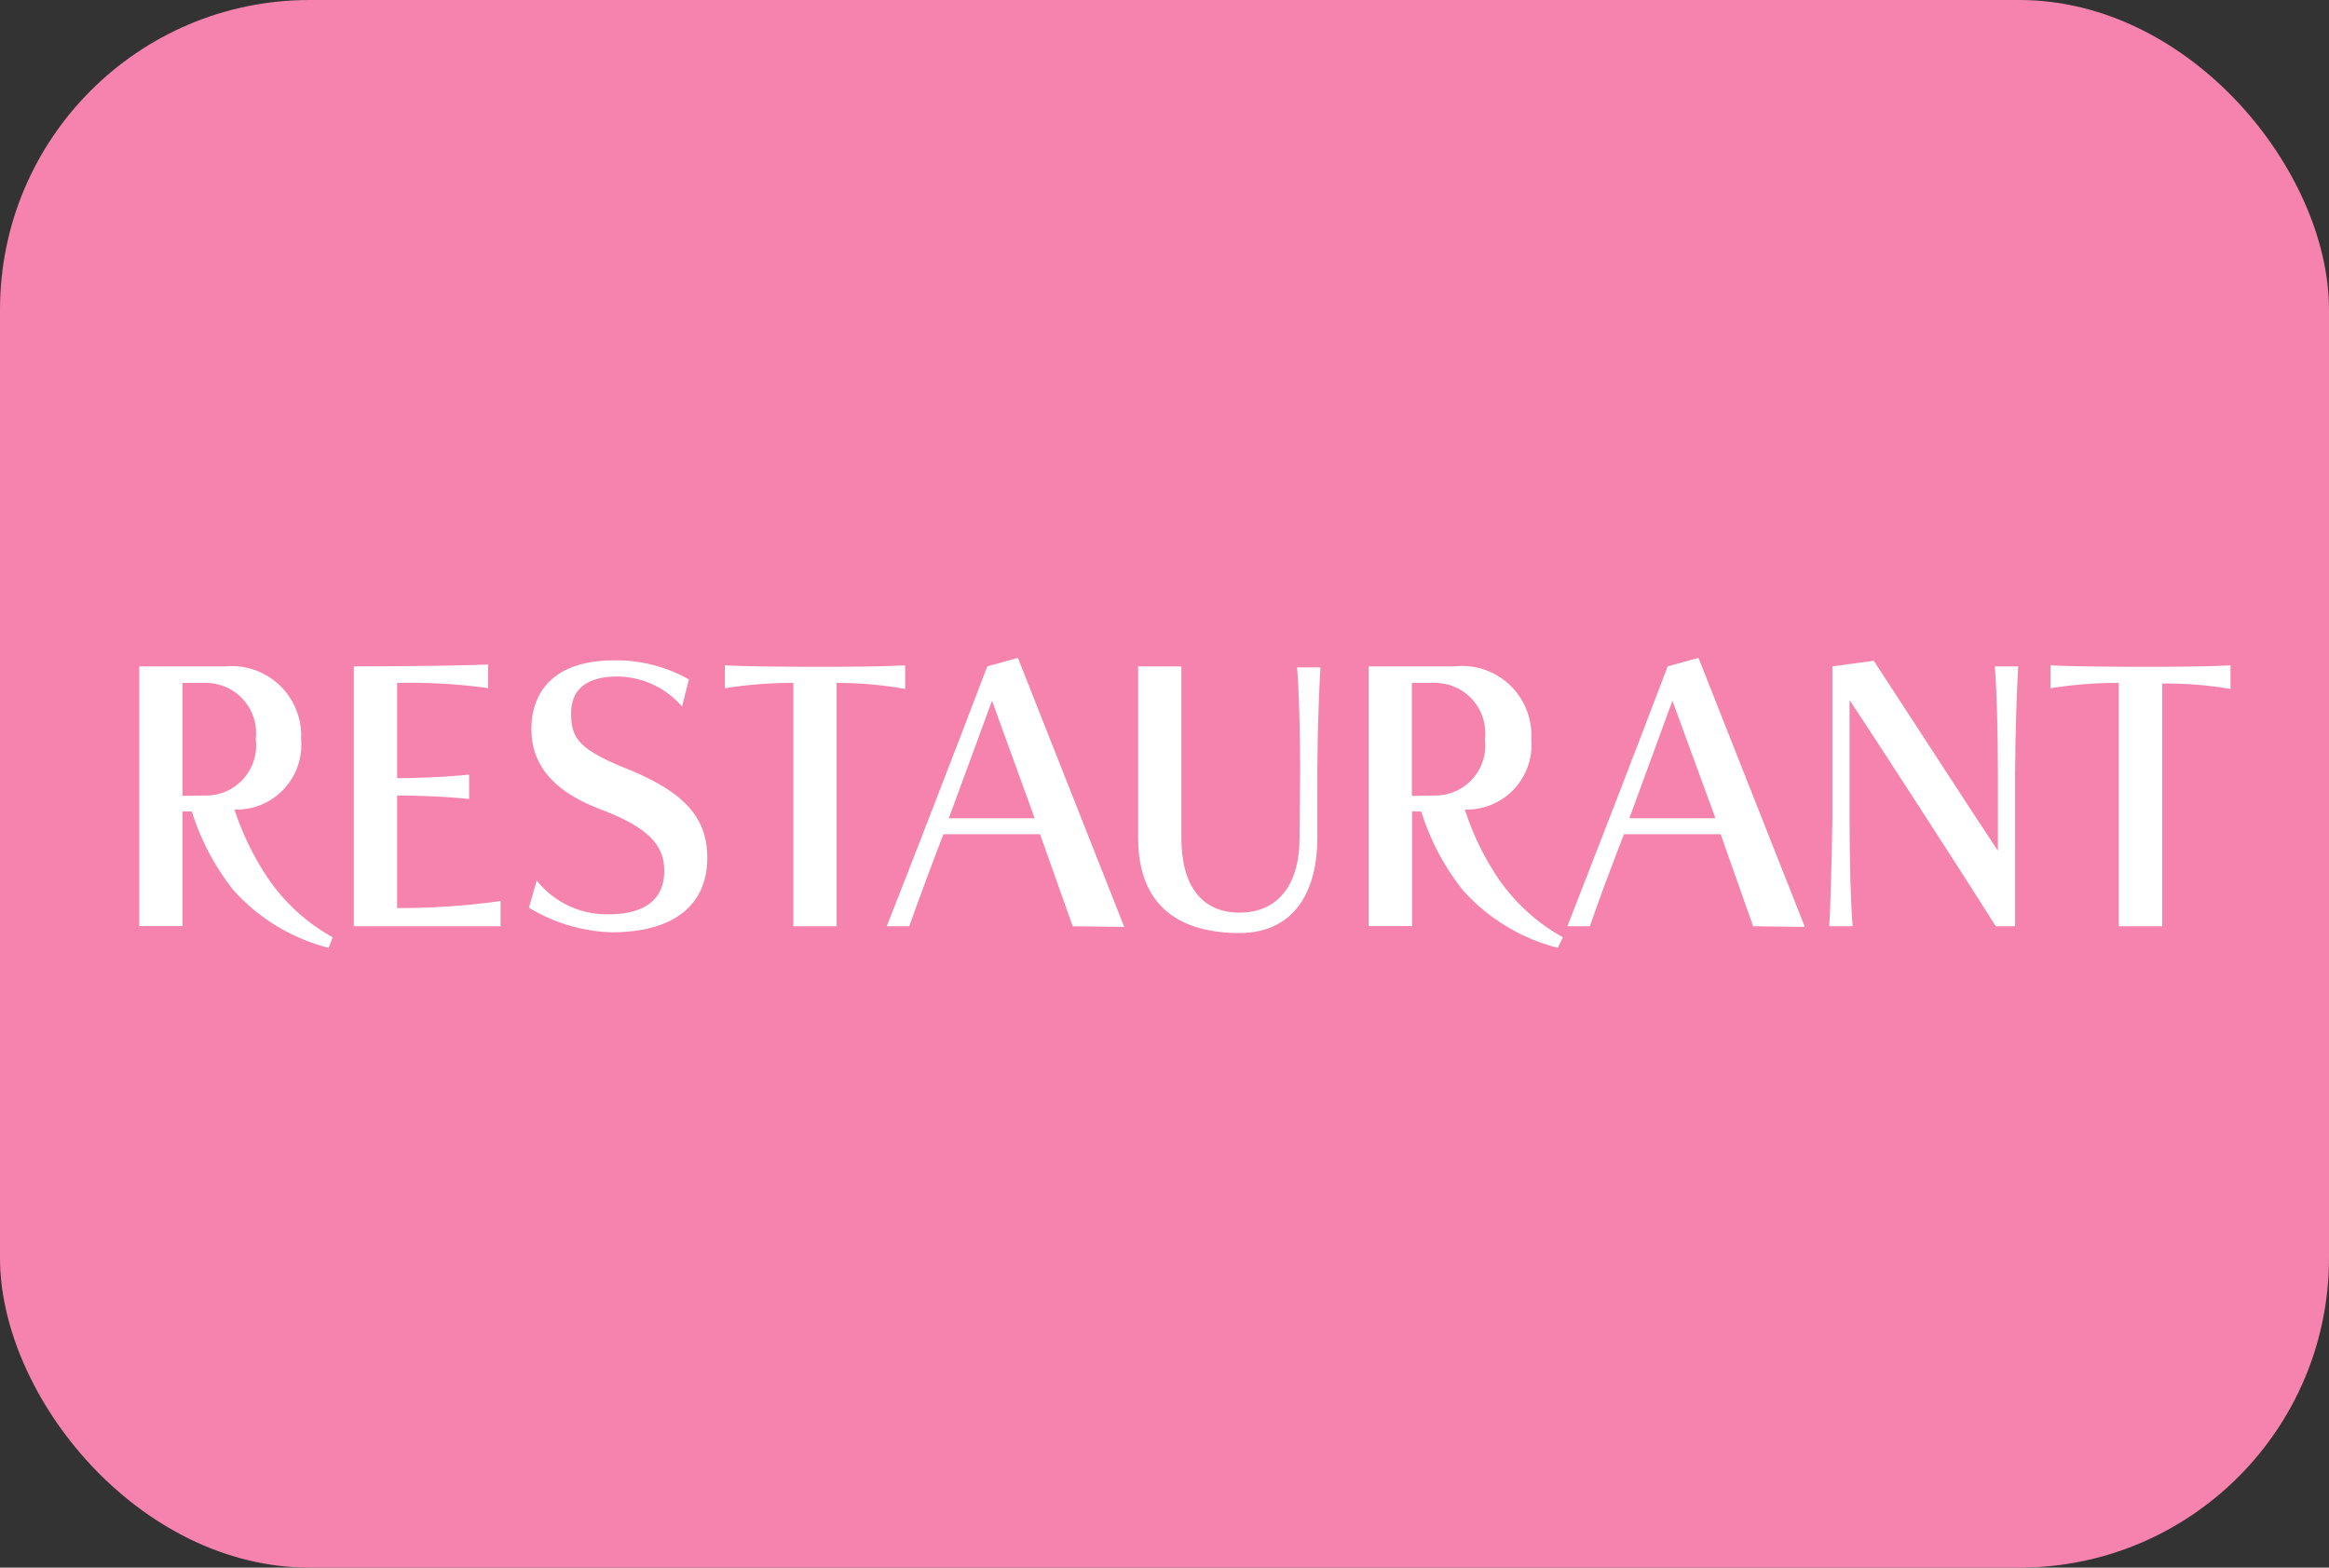 <svg xmlns="http://www.w3.org/2000/svg" viewBox="0 0 112.55 75.75"><rect x="0" y="0" width="112.55" height="75.75" fill="#333333" stroke="none"/><defs><style>.cls-1{fill:#f583ae;}.cls-2{fill:#fff;}</style></defs><title>アセット 7</title><g id="レイヤー_2" data-name="レイヤー 2"><g id="レイアウト"><rect class="cls-1" width="112.55" height="75.75" rx="14.96"/><path class="cls-2" d="M15.88,45.8A9.21,9.21,0,0,1,11.27,43a11.75,11.75,0,0,1-2-3.79H8.82v5.54H6.73V32.2h4.16a3.36,3.36,0,0,1,3.66,3.52,3.13,3.13,0,0,1-3.22,3.4,13.68,13.68,0,0,0,1.58,3.26,9.13,9.13,0,0,0,3.17,2.91Zm-6-7.36a2.42,2.42,0,0,0,2.48-2.72A2.43,2.43,0,0,0,9.9,33H8.82v5.46Z"/><path class="cls-2" d="M17.1,44.76V32.2s4.14,0,6.49-.09v1.14a28.08,28.08,0,0,0-4.4-.25v4.6c1.06,0,2.45-.06,3.48-.17v1.18c-1-.11-2.42-.17-3.48-.17v5.44a35.69,35.69,0,0,0,5-.34v1.22Z"/><path class="cls-2" d="M25.94,42.55a4.32,4.32,0,0,0,3.47,1.63c1.91,0,2.69-.85,2.69-2.09S31.37,40,29,39.1s-3.32-2.24-3.32-3.86c0-1.9,1.18-3.33,4-3.33a7.13,7.13,0,0,1,3.61.92l-.33,1.31a4.19,4.19,0,0,0-3.11-1.45c-1.76,0-2.25.85-2.25,1.77,0,1.19.32,1.73,2.72,2.7,2.68,1.09,3.86,2.3,3.86,4.29,0,2.17-1.48,3.6-4.62,3.6a8.17,8.17,0,0,1-4-1.19Z"/><path class="cls-2" d="M38.34,44.76V33a20,20,0,0,0-3.31.26V32.15c1,.05,2.68.07,4.38.07,1.48,0,2.85,0,4.33-.07v1.14A18.93,18.93,0,0,0,40.43,33V44.76Z"/><path class="cls-2" d="M51.84,44.76l-1.58-4.45H45.59c-.42,1.08-1.25,3.31-1.65,4.45H42.85c.88-2.21,3.37-8.64,4.86-12.56l1.48-.41,5.14,13Zm-3.9-10.9-2.09,5.68H50Z"/><path class="cls-2" d="M62.83,37.25c0-2-.06-4-.15-5h1.13c-.06,1-.14,3-.15,5v3.27c0,2.17-.84,4.57-3.81,4.57C56,45.05,55,42.81,55,40.48V32.2h2.09v8.28c0,2.34,1,3.62,2.81,3.62s2.9-1.28,2.9-3.62Z"/><path class="cls-2" d="M75.28,45.8A9.18,9.18,0,0,1,70.68,43a11.8,11.8,0,0,1-2-3.79h-.44v5.54h-2.1V32.2h4.16A3.35,3.35,0,0,1,74,35.72a3.13,3.13,0,0,1-3.21,3.4,13.23,13.23,0,0,0,1.57,3.26,9.13,9.13,0,0,0,3.17,2.91Zm-6-7.36a2.42,2.42,0,0,0,2.48-2.72A2.43,2.43,0,0,0,69.3,33H68.23v5.46Z"/><path class="cls-2" d="M84.72,44.76l-1.57-4.45H78.48c-.43,1.08-1.26,3.31-1.65,4.45H75.74c.87-2.21,3.37-8.64,4.85-12.56l1.49-.41,5.14,13Zm-3.9-10.9-2.08,5.68H82.9Z"/><path class="cls-2" d="M96.45,44.76c-1.37-2.18-5.91-9.2-7.07-10.93v5.75c0,2,.06,4.16.15,5.18H88.4c.06-1,.12-3.14.15-5.15,0-1,0-2.11,0-3.2,0-2.19,0-4.21,0-4.21l2-.27c1.27,1.93,4.86,7.48,6,9.18V37.38c0-2-.06-4.16-.15-5.18h1.13c-.06,1-.14,3.14-.15,5.15v7.41Z"/><path class="cls-2" d="M102.39,44.76V33a19.82,19.82,0,0,0-3.3.26V32.15c1,.05,2.67.07,4.37.07,1.49,0,2.85,0,4.33-.07v1.14a18.8,18.8,0,0,0-3.3-.26V44.76Z"/></g></g></svg>